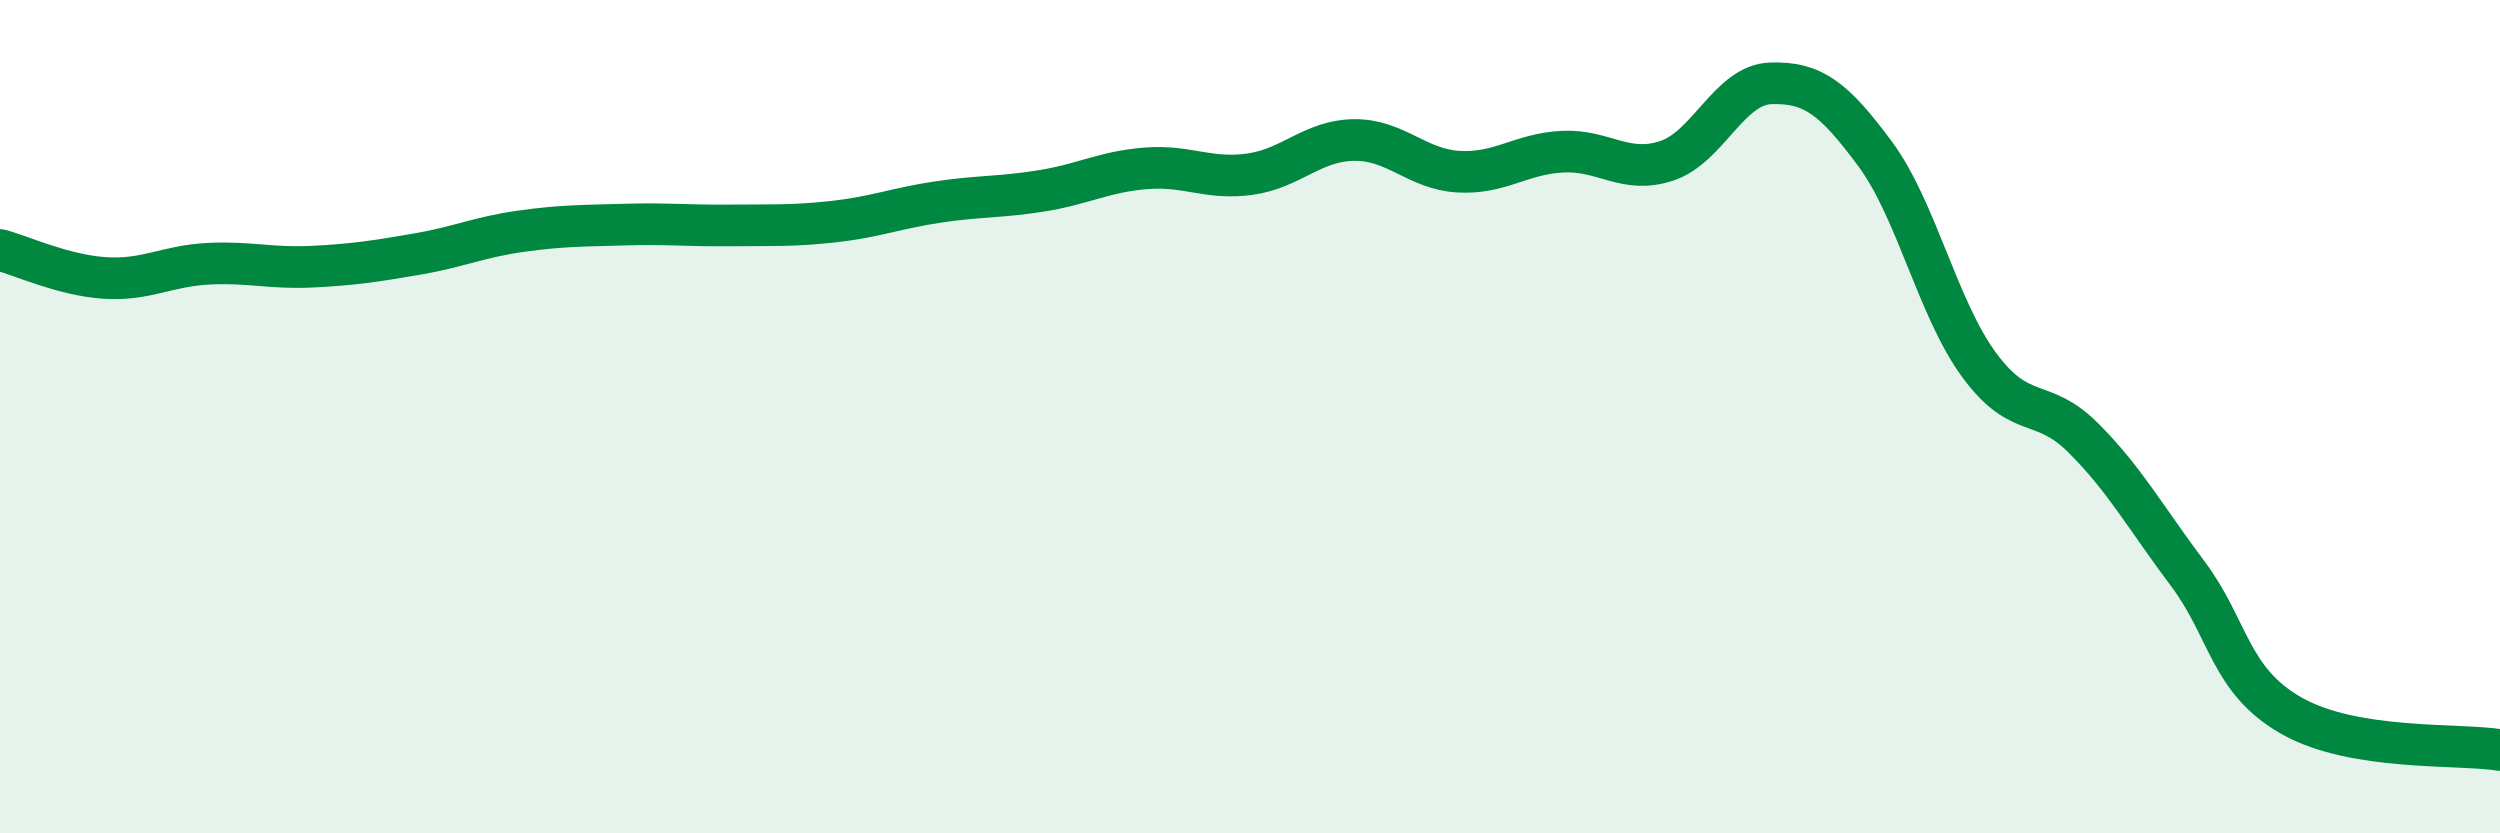 
    <svg width="60" height="20" viewBox="0 0 60 20" xmlns="http://www.w3.org/2000/svg">
      <path
        d="M 0,6 C 0.5,6.13 1.5,6.6 2.5,6.67 C 3.5,6.74 4,6.38 5,6.33 C 6,6.28 6.5,6.45 7.5,6.4 C 8.5,6.35 9,6.27 10,6.1 C 11,5.93 11.5,5.69 12.5,5.55 C 13.5,5.41 14,5.42 15,5.39 C 16,5.36 16.5,5.42 17.5,5.41 C 18.5,5.4 19,5.43 20,5.32 C 21,5.21 21.5,5 22.5,4.85 C 23.5,4.7 24,4.74 25,4.58 C 26,4.42 26.5,4.12 27.5,4.04 C 28.5,3.96 29,4.32 30,4.18 C 31,4.04 31.5,3.37 32.5,3.36 C 33.5,3.35 34,4.06 35,4.12 C 36,4.18 36.5,3.69 37.5,3.64 C 38.5,3.59 39,4.19 40,3.86 C 41,3.53 41.5,2.03 42.5,2 C 43.5,1.97 44,2.34 45,3.69 C 46,5.04 46.5,7.4 47.5,8.76 C 48.5,10.12 49,9.51 50,10.51 C 51,11.51 51.5,12.43 52.5,13.76 C 53.5,15.09 53.5,16.33 55,17.18 C 56.5,18.03 59,17.84 60,18L60 20L0 20Z"
        fill="#008740"
        opacity="0.1"
        stroke-linecap="round"
        stroke-linejoin="round"
      />
      <path
        d="M 0,6 C 0.5,6.13 1.5,6.6 2.5,6.67 C 3.5,6.74 4,6.38 5,6.33 C 6,6.28 6.5,6.45 7.5,6.4 C 8.5,6.35 9,6.27 10,6.1 C 11,5.93 11.5,5.69 12.5,5.55 C 13.5,5.41 14,5.42 15,5.39 C 16,5.36 16.5,5.42 17.5,5.41 C 18.5,5.4 19,5.43 20,5.32 C 21,5.21 21.5,5 22.5,4.85 C 23.5,4.7 24,4.74 25,4.58 C 26,4.42 26.5,4.12 27.5,4.04 C 28.5,3.96 29,4.32 30,4.18 C 31,4.04 31.5,3.37 32.5,3.36 C 33.5,3.35 34,4.06 35,4.12 C 36,4.18 36.5,3.69 37.5,3.64 C 38.5,3.59 39,4.19 40,3.86 C 41,3.53 41.5,2.03 42.5,2 C 43.5,1.97 44,2.34 45,3.69 C 46,5.04 46.5,7.4 47.5,8.76 C 48.5,10.12 49,9.51 50,10.51 C 51,11.51 51.5,12.43 52.5,13.76 C 53.5,15.09 53.5,16.33 55,17.18 C 56.5,18.03 59,17.84 60,18"
        stroke="#008740"
        stroke-width="1"
        fill="none"
        stroke-linecap="round"
        stroke-linejoin="round"
      />
    </svg>
  